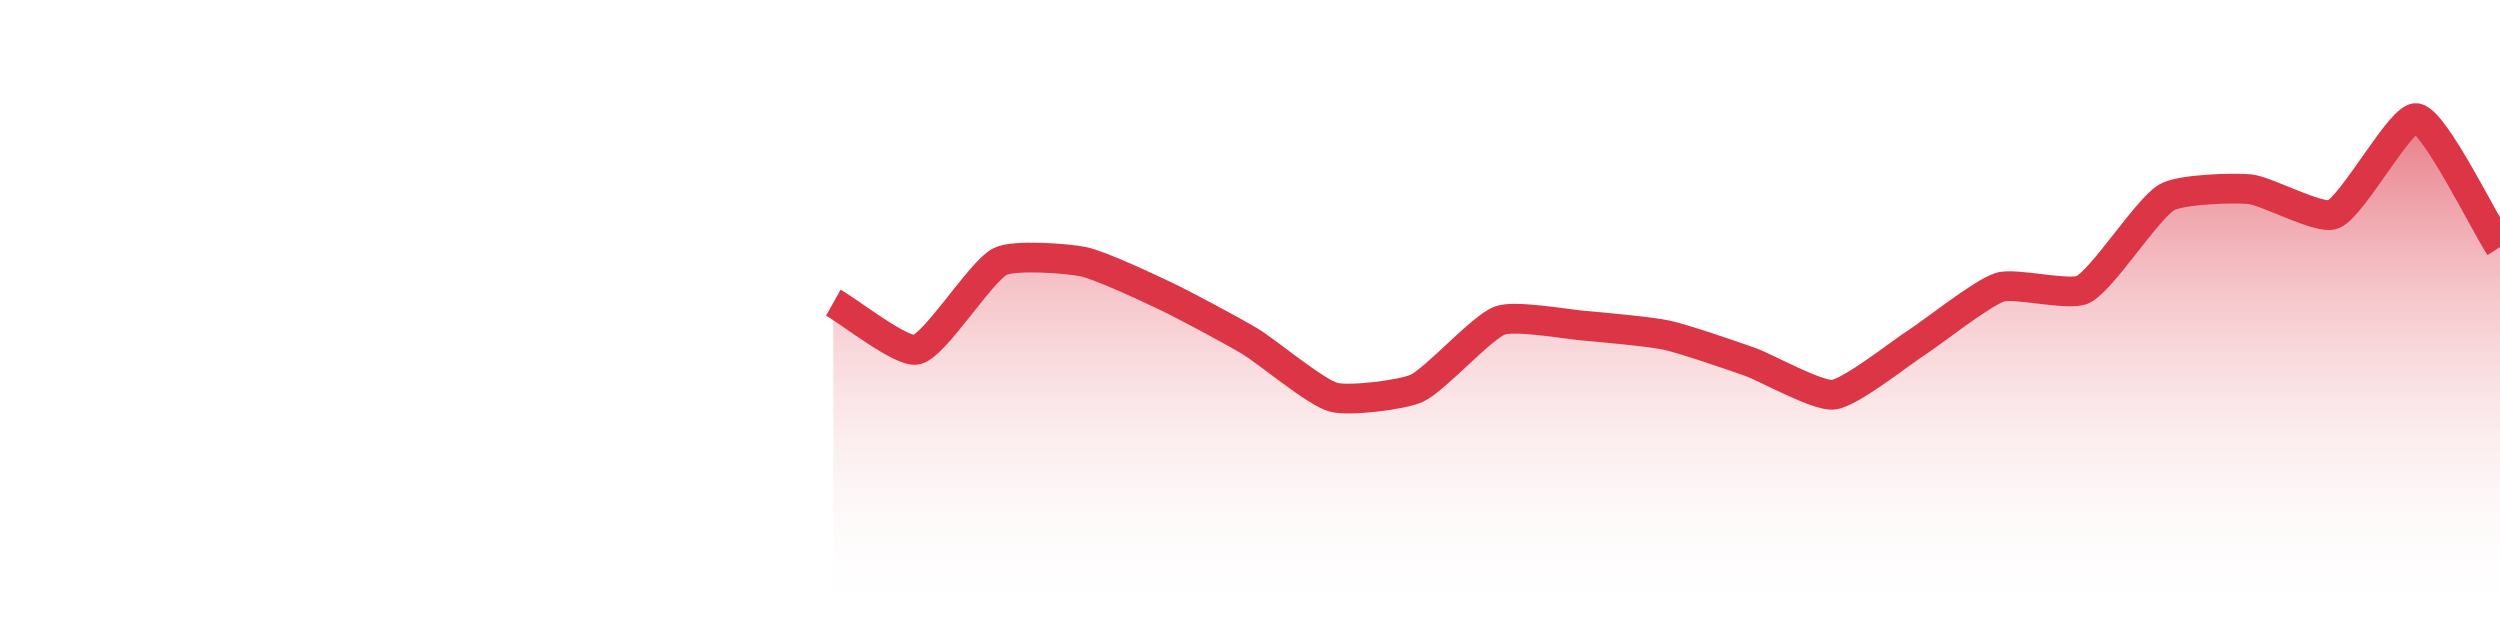 <?xml version="1.0" encoding="UTF-8"?>
<svg xmlns="http://www.w3.org/2000/svg" xmlns:xlink="http://www.w3.org/1999/xlink" width="168pt" height="42pt" viewBox="0 0 168 42" version="1.1">
<defs>
<linearGradient id="linear0" gradientUnits="userSpaceOnUse" x1="0" y1="42" x2="0" y2="0" >
<stop offset="0" style="stop-color:rgb(100%,100%,100%);stop-opacity:0;"/>
<stop offset="1" style="stop-color:rgb(86.275%,20.784%,27.059%);stop-opacity:1;"/>
</linearGradient>
</defs>
<g id="surface19546">
<path style=" stroke:none;fill-rule:nonzero;fill:url(#linear0);" d="M 56 20.34 C 57.121 20.969 60.613 23.742 61.602 23.5 C 62.852 23.191 65.871 18.277 67.199 17.578 C 68.113 17.094 71.727 17.363 72.801 17.586 C 73.965 17.832 77.305 19.406 78.398 19.93 C 79.547 20.477 82.914 22.277 84 22.934 C 85.152 23.629 88.379 26.348 89.602 26.691 C 90.621 26.98 94.219 26.543 95.199 26.094 C 96.457 25.512 99.539 22.008 100.801 21.535 C 101.781 21.168 105.281 21.785 106.398 21.883 C 107.523 21.98 110.902 22.285 112 22.523 C 113.145 22.77 116.492 23.922 117.602 24.316 C 118.734 24.723 122.133 26.648 123.199 26.523 C 124.371 26.387 127.691 23.73 128.801 23.016 C 129.93 22.289 133.18 19.688 134.398 19.301 C 135.418 18.973 139.102 19.93 140 19.445 C 141.34 18.723 144.262 14.066 145.602 13.262 C 146.504 12.719 150.102 12.602 151.199 12.715 C 152.34 12.832 155.891 14.793 156.801 14.406 C 158.129 13.84 161.383 7.738 162.398 7.938 C 163.625 8.18 166.879 14.867 168 16.602 L 168 42 L 56 42 Z M 56 20.34 "/>
<path style="fill:none;stroke-width:2;stroke-linecap:butt;stroke-linejoin:miter;stroke:rgb(86.275%,20.784%,27.059%);stroke-opacity:1;stroke-miterlimit:10;" d="M 56 20.34 C 57.121 20.969 60.613 23.742 61.602 23.5 C 62.852 23.191 65.871 18.277 67.199 17.578 C 68.113 17.094 71.727 17.363 72.801 17.586 C 73.965 17.832 77.305 19.406 78.398 19.93 C 79.547 20.477 82.914 22.277 84 22.934 C 85.152 23.629 88.379 26.348 89.602 26.691 C 90.621 26.98 94.219 26.543 95.199 26.094 C 96.457 25.512 99.539 22.008 100.801 21.535 C 101.781 21.168 105.281 21.785 106.398 21.883 C 107.523 21.98 110.902 22.285 112 22.523 C 113.145 22.77 116.492 23.922 117.602 24.316 C 118.734 24.723 122.133 26.648 123.199 26.523 C 124.371 26.387 127.691 23.73 128.801 23.016 C 129.93 22.289 133.18 19.688 134.398 19.301 C 135.418 18.973 139.102 19.93 140 19.445 C 141.34 18.723 144.262 14.066 145.602 13.262 C 146.504 12.719 150.102 12.602 151.199 12.715 C 152.34 12.832 155.891 14.793 156.801 14.406 C 158.129 13.84 161.383 7.738 162.398 7.938 C 163.625 8.18 166.879 14.867 168 16.602 "/>
</g>
</svg>
